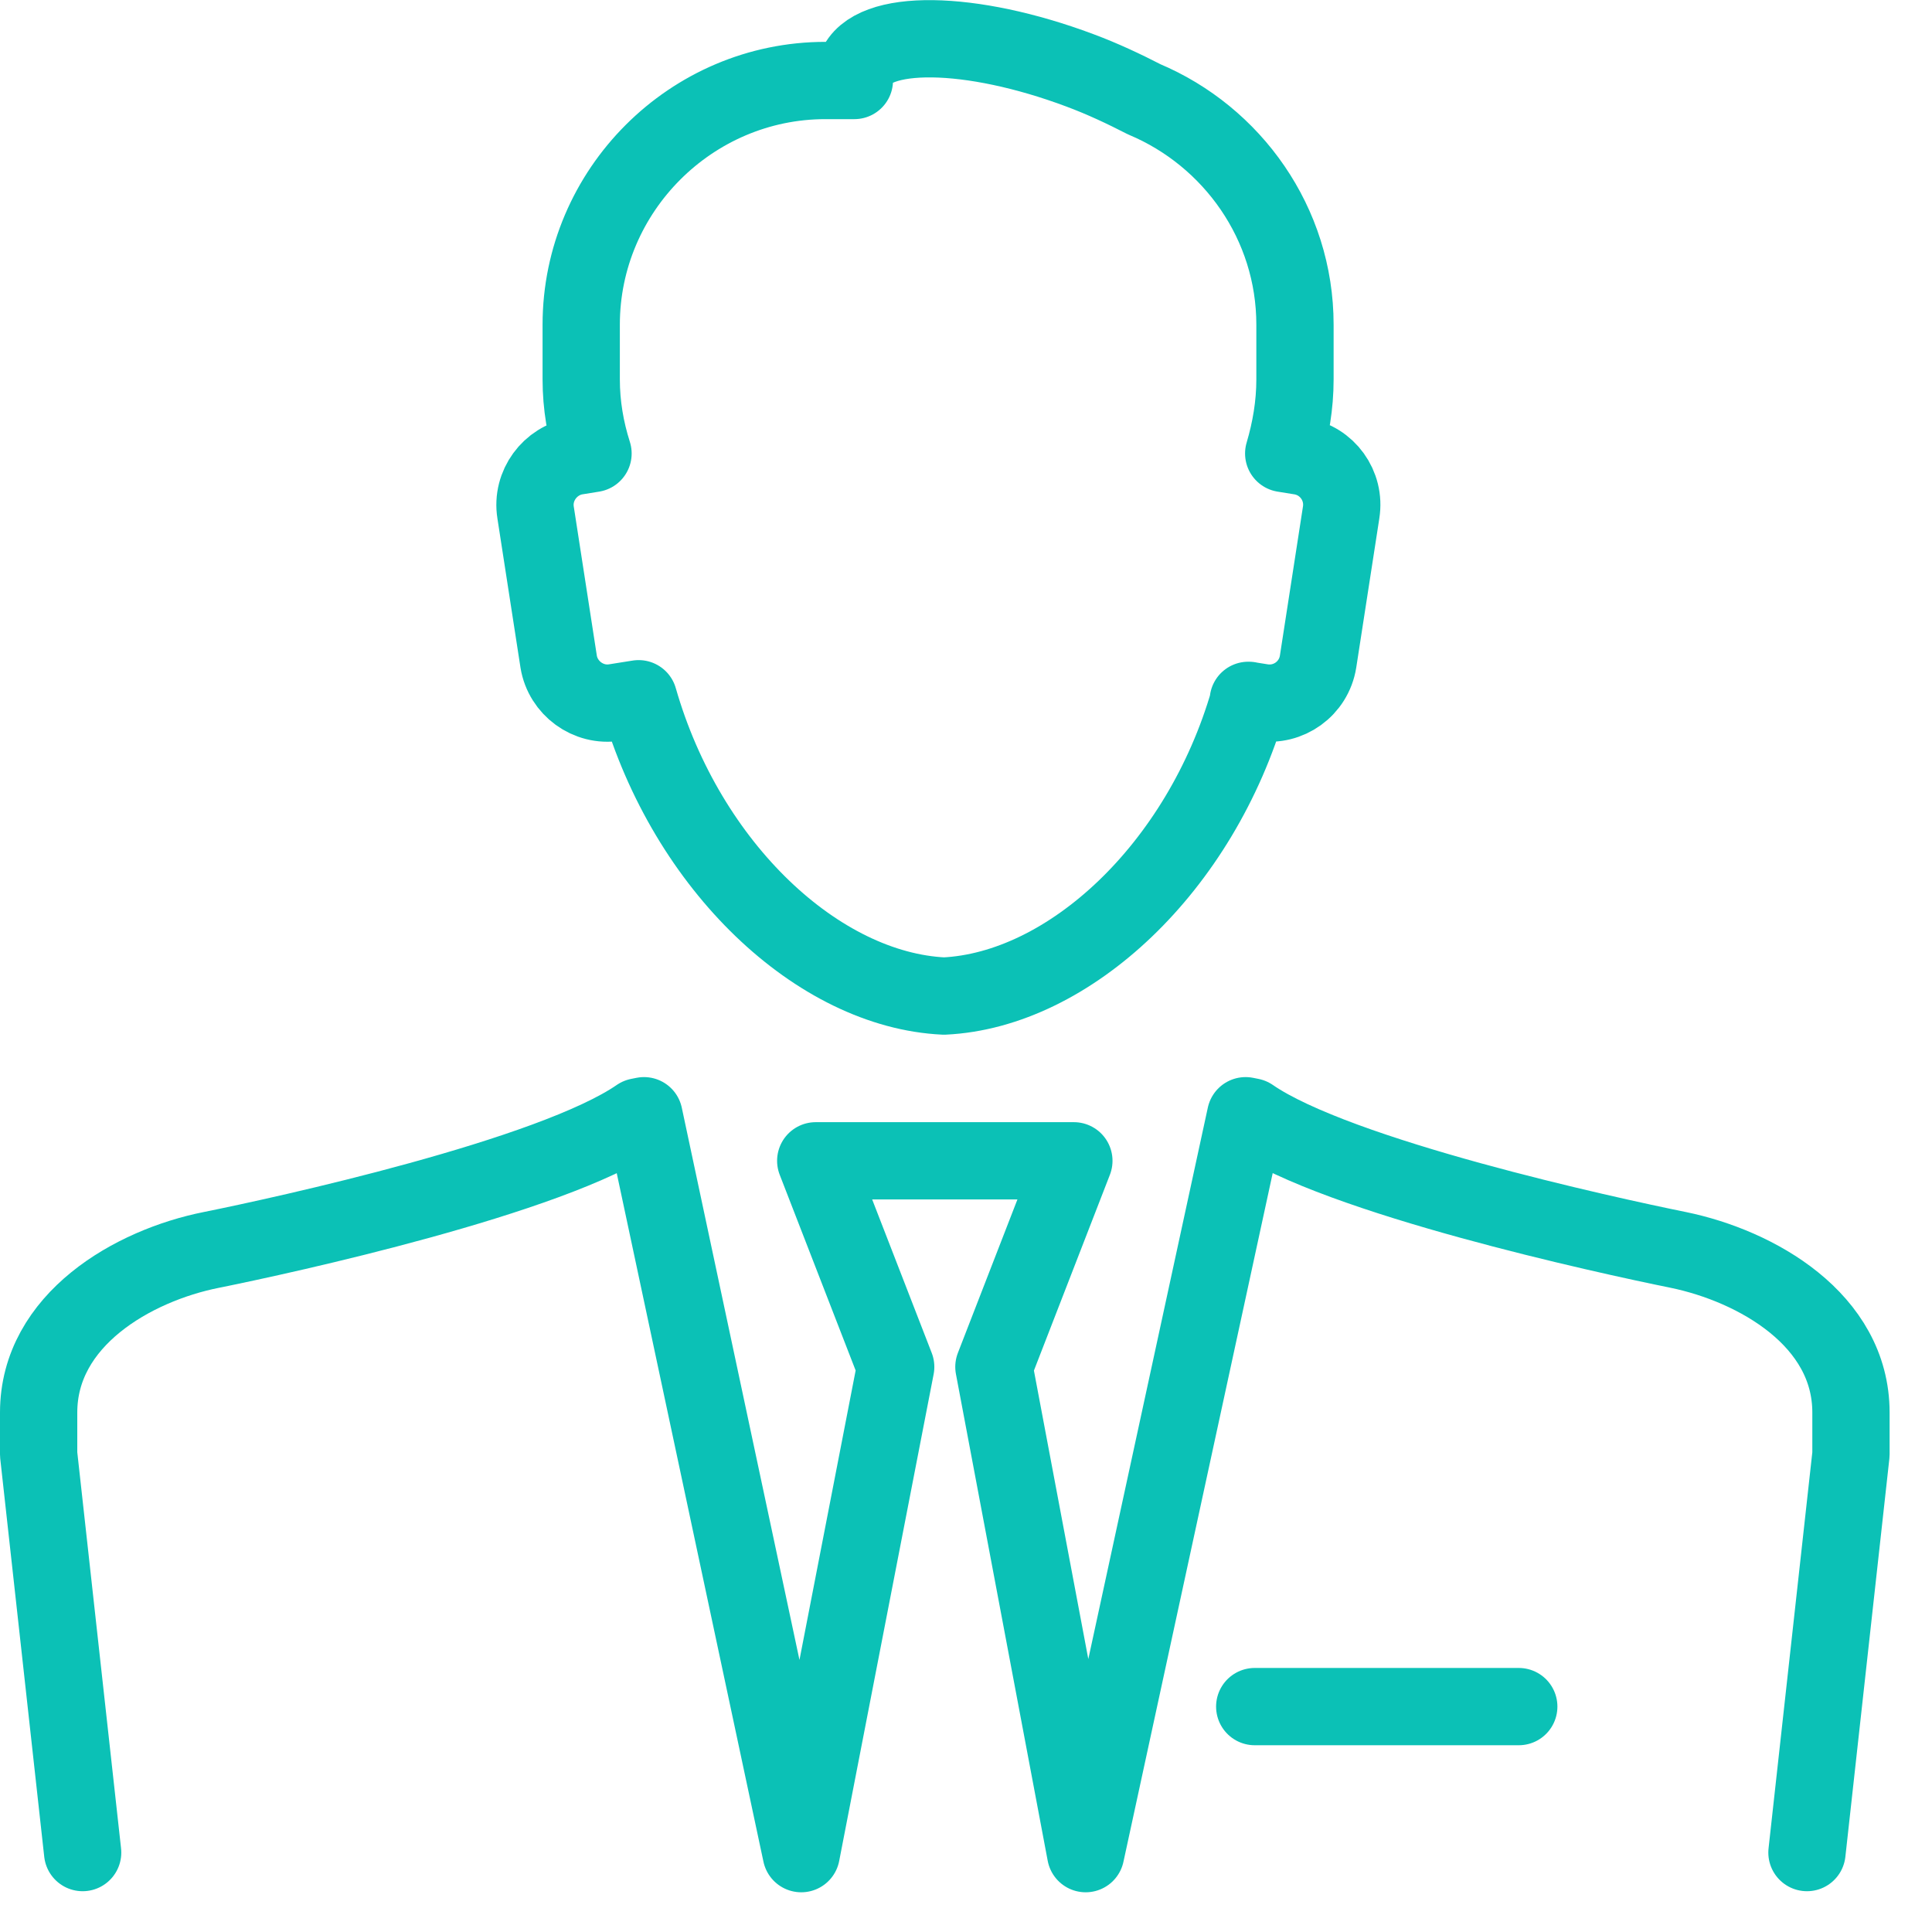 <svg width="36" height="36" viewBox="0 0 36 36" fill="none" xmlns="http://www.w3.org/2000/svg">
<g clip-path="url(#clip0_1075_1290)">
<path d="M23.27 13.05C22.37 16.17 19.92 18.45 17.59 18.56C15.25 18.45 12.8 16.16 11.9 13.02L11.46 13.09C10.96 13.17 10.49 12.82 10.41 12.33L9.98 9.55C9.9 9.05 10.25 8.58 10.74 8.5L11.05 8.45C10.91 8.01 10.83 7.55 10.83 7.07V6.05C10.83 3.55 12.88 1.5 15.38 1.5H15.92C15.92 1.41 15.92 1.33 15.95 1.26C16.23 0.52 18.09 0.55 20.12 1.31C20.55 1.47 20.95 1.66 21.32 1.85C22.96 2.54 24.13 4.16 24.13 6.05V7.07C24.13 7.55 24.05 8.01 23.92 8.45L24.23 8.5C24.73 8.58 25.07 9.05 24.99 9.55L24.56 12.33C24.48 12.83 24.01 13.17 23.51 13.09L23.26 13.05H23.27Z" stroke="#0BC1B6" stroke-width="1.44" stroke-linecap="round" stroke-linejoin="round"/>
<path d="M28.3 31.8H23.38" stroke="#0BC1B6" stroke-width="1.44" stroke-linecap="round" stroke-linejoin="round"/>
<path d="M1.54 34.52L0.72 27.1V26.32C0.72 24.59 2.48 23.58 3.94 23.29C5.28 23.02 10.28 21.93 11.9 20.81L12 20.79L14.93 34.54L16.69 25.47L15.2 21.63H20.01L18.52 25.47L20.23 34.54L23.21 20.79L23.31 20.81C24.93 21.93 29.94 23.02 31.27 23.29C32.73 23.59 34.49 24.59 34.49 26.32V27.1L33.67 34.52" stroke="#0BC1B6" stroke-width="1.44" stroke-linecap="round" stroke-linejoin="round"/>
</g>
<defs>
<clipPath id="clip0_1075_1290">
<rect width="35.22" height="35.27" fill="white"/>
</clipPath>
</defs>
</svg>
